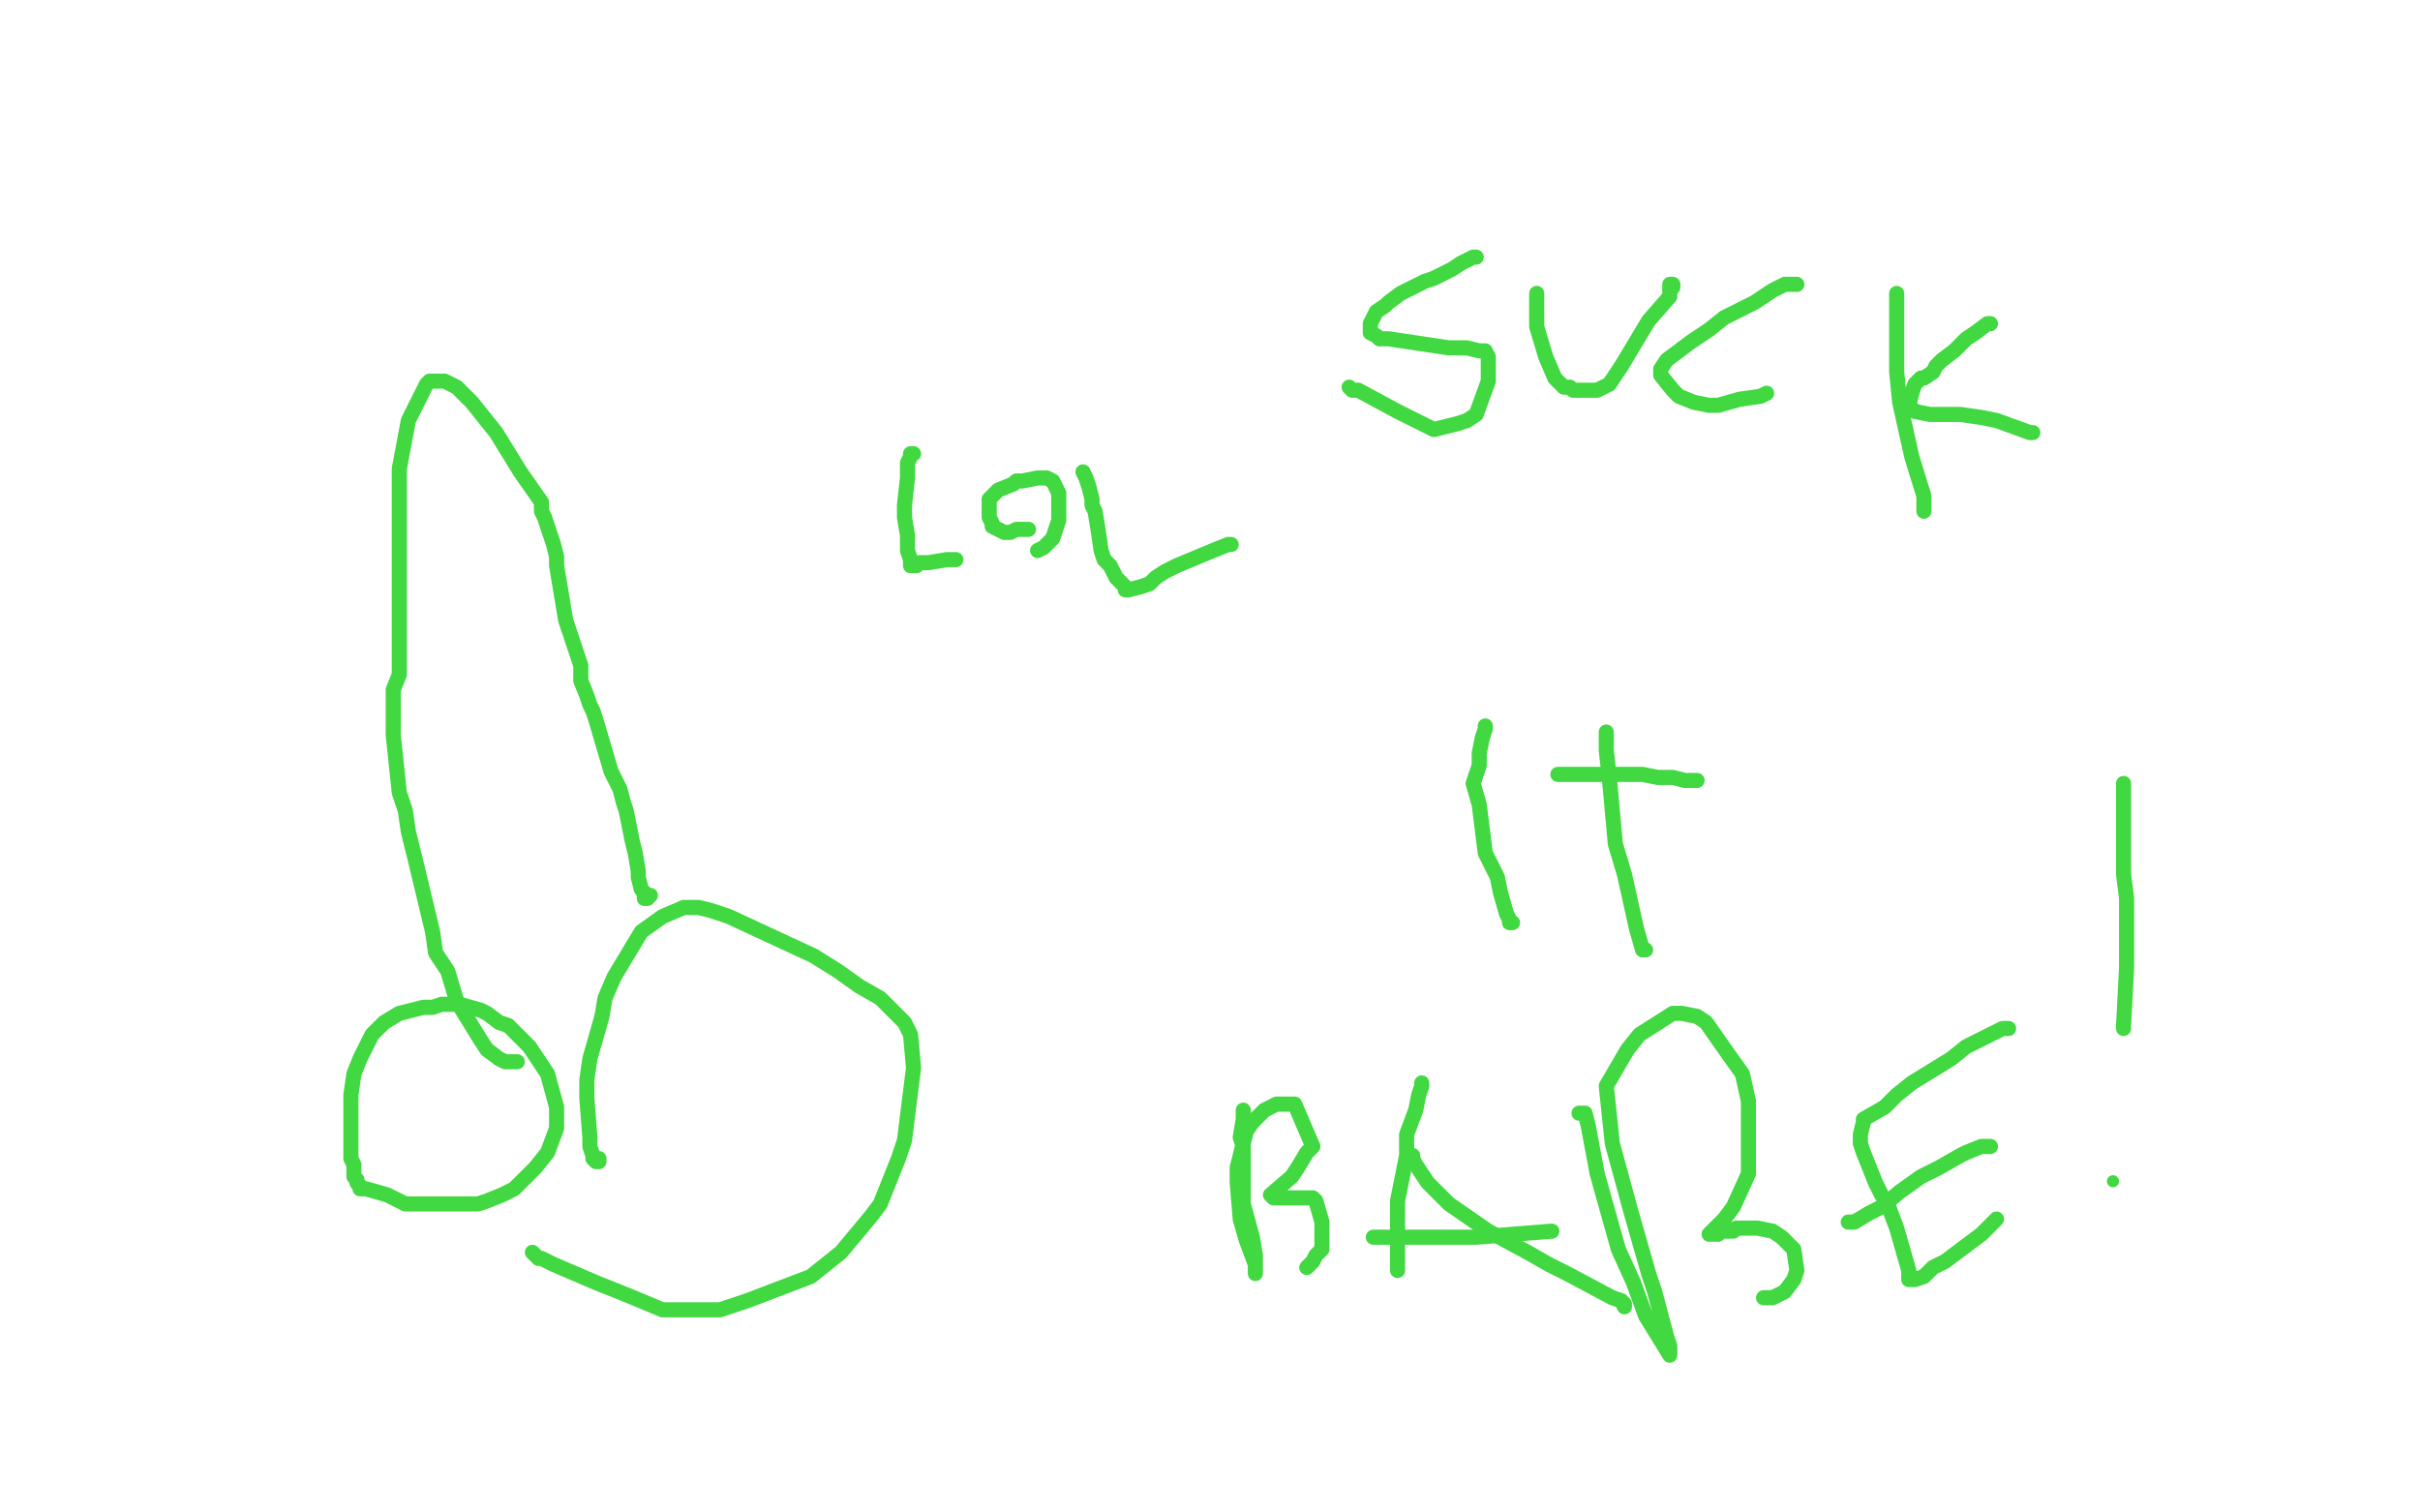 <?xml version="1.0" standalone="no"?>
<!DOCTYPE svg PUBLIC "-//W3C//DTD SVG 1.1//EN"
"http://www.w3.org/Graphics/SVG/1.1/DTD/svg11.dtd">

<svg width="800" height="500" version="1.1" xmlns="http://www.w3.org/2000/svg" xmlns:xlink="http://www.w3.org/1999/xlink" style="stroke-antialiasing: false"><desc>This SVG has been created on https://colorillo.com/</desc><rect x='0' y='0' width='800' height='500' style='fill: rgb(255,255,255); stroke-width:0' /><polyline points="225,368 223,369 223,369 221,369 221,369 216,369 216,369 215,369 215,369 212,369 212,369 210,368 210,368 214,306 216,305 219,303 222,302 226,301 228,300 238,299 240,299 244,299 246,299 248,300 251,301 261,307 263,308 267,311 271,315 272,316 274,320 275,321 276,334 276,339 276,343 275,346 274,349 270,355 267,358 264,360 261,362 259,363 255,364 251,365 249,365 245,366 239,366 232,366 230,366 228,366 222,366 221,366 216,367 212,368 210,368 210,367 211,367" style="fill: none; stroke: #74411a; stroke-width: 1; stroke-linejoin: round; stroke-linecap: round; stroke-antialiasing: false; stroke-antialias: 0; opacity: 1.0"/>
<polyline points="341,378 308,331 308,331 308,329 308,329 357,295 360,297 365,301 370,306 373,310 380,328 380,331 381,333 380,340 379,342 378,345 377,347 369,359 367,360 362,365 359,366 356,368 353,370 348,371 346,371 345,371 342,372 337,372 333,372 333,371" style="fill: none; stroke: #74411a; stroke-width: 1; stroke-linejoin: round; stroke-linecap: round; stroke-antialiasing: false; stroke-antialias: 0; opacity: 1.0"/>
<polyline points="211,361 210,360 210,360 209,358 209,358 208,356 208,356 204,350 204,350 201,340 201,340 200,336 200,336 198,331 198,331 198,327 198,327 198,322 200,317 202,311 203,307 203,305 204,304 205,302 205,301 206,301 209,299 209,298 215,297 217,297 219,297 229,298 237,299 239,299 242,300 250,301 263,305 269,307 274,313 275,316 276,318 276,325 276,330 276,334 269,344 268,346 265,350 263,350 254,358 252,359 246,362 244,362 240,363 239,363 234,363 232,363 231,362 229,362 228,362" style="fill: none; stroke: #41d841; stroke-width: 30; stroke-linejoin: round; stroke-linecap: round; stroke-antialiasing: false; stroke-antialias: 0; opacity: 1.0"/>
<polyline points="272,328 270,328 270,328 266,330 266,330 264,333 264,333 261,336 261,336 257,344 257,344 254,357 254,357 254,363 254,363 254,367 254,367 254,372 263,378 264,379 267,379 270,377 271,375 272,374 274,366 274,340 268,322 258,311 252,307 240,302 234,300 219,301 203,312 199,316 196,323 196,331 199,337 200,337 201,337 201,336" style="fill: none; stroke: #ffffff; stroke-width: 5; stroke-linejoin: round; stroke-linecap: round; stroke-antialiasing: false; stroke-antialias: 0; opacity: 1.0"/>
<polyline points="200,319 199,319 199,319 194,320 194,320 192,322 192,322 190,325 190,325 189,329 189,329 188,344 188,344 190,350 190,350 194,357 194,357 227,374 260,376 277,376 315,367 322,363 326,339 315,321 293,306 266,295 241,291 220,289 206,295 204,301 202,317 209,337 222,352 231,358 283,366 298,363 298,357 296,349 282,329 260,317 226,311 213,312 207,315 206,317 206,323 214,335 221,341 248,353 277,353 272,348 241,331 196,310 187,310 180,308 178,308 179,308 182,309 200,315 210,319 235,324 244,324 249,325 247,325 245,324 239,321 225,315 230,320 252,333 265,340 307,354 334,356 355,352 359,349 361,347 363,336 364,329 364,316 366,311 367,310 367,313 367,317 367,342 365,359 361,374 359,378 354,381 352,381 350,380 338,361 326,345 317,328 314,318 314,316 314,315 316,315 316,317 327,346 332,357 345,375 345,375 345,368 345,358 345,334 347,301 349,300 347,303 337,319 331,325 321,331 320,330 319,329 319,328 317,328" style="fill: none; stroke: #ffffff; stroke-width: 30; stroke-linejoin: round; stroke-linecap: round; stroke-antialiasing: false; stroke-antialias: 0; opacity: 1.0"/>
<polyline points="118,391 118,390 118,390 117,389 117,389 117,385 117,385 116,383 116,383 116,380 116,380 116,370 116,370 116,362 116,362 117,355 117,355 119,350 121,346 123,342 124,341 126,339 127,338 132,335 136,334 140,333 143,333 146,332 152,332 159,334 161,335 165,338 168,339 172,343 175,346 179,352 181,355 184,366 184,371 184,373 181,381 177,386 173,390 170,393 168,394 166,395 161,397 158,398 147,398 144,398 142,398 137,398 134,398 130,396 128,395 121,393 120,393 119,393 119,392" style="fill: none; stroke: #41d841; stroke-width: 5; stroke-linejoin: round; stroke-linecap: round; stroke-antialiasing: false; stroke-antialias: 0; opacity: 1.0"/>
<polyline points="198,383 198,384 198,384 197,384 197,384 196,383 196,383 196,382 196,382 195,379 195,379 195,376 195,376 194,363 194,363 194,360 194,360 194,357 195,350 199,336 200,330 203,323 212,308 219,303 226,300 228,300 229,300 231,300 235,301 241,303 269,316 277,321 284,326 291,330 299,338 301,342 302,353 299,377 297,383 295,388 291,398 288,402 278,414 273,418 268,422 247,430 238,433 230,433 219,433 207,428 197,424 183,418 179,416 178,416 177,415 176,414" style="fill: none; stroke: #41d841; stroke-width: 5; stroke-linejoin: round; stroke-linecap: round; stroke-antialiasing: false; stroke-antialias: 0; opacity: 1.0"/>
<polyline points="171,351 170,351 170,351 168,351 168,351 167,351 167,351 165,350 165,350 161,347 161,347 159,344 159,344 151,331 151,331 148,321 148,321 144,315 144,315 143,308 137,283 135,275 134,268 132,262 130,243 130,233 130,228 132,223 132,214 132,199 132,194 132,183 132,160 132,155 135,139 137,135 140,129 141,127 142,126 146,126 147,126 151,128 153,130 156,133 164,143 172,156 179,166 179,169 180,171 183,180 184,184 184,187 187,205 192,220 192,223 192,225 194,230 195,233 196,235 197,238 202,255 203,257 205,261 206,265 207,268 209,278 210,282 211,288 211,290 212,294 213,295 213,297 214,297 215,296" style="fill: none; stroke: #41d841; stroke-width: 5; stroke-linejoin: round; stroke-linecap: round; stroke-antialiasing: false; stroke-antialias: 0; opacity: 1.0"/>
<polyline points="488,85 487,85 487,85 485,86 485,86 483,87 483,87 480,89 480,89 474,92 474,92 471,93 471,93 465,96 465,96 463,97 463,97 459,100 459,100 458,101 458,101 455,103 454,105 453,107 453,109 453,110 455,111 456,112 459,112 479,115 482,115 485,115 489,116 491,116 492,118 492,126 488,137 485,139 482,140 474,142 462,136 449,129 447,129 446,128" style="fill: none; stroke: #41d841; stroke-width: 5; stroke-linejoin: round; stroke-linecap: round; stroke-antialiasing: false; stroke-antialias: 0; opacity: 1.0"/>
<polyline points="508,97 508,99 508,99 508,102 508,102 508,108 508,108 511,118 511,118 514,125 514,125 517,128 517,128 519,128 519,128 520,129 523,129 526,129 528,129 532,127 536,121 545,106 552,98 552,96 552,94 553,94 553,95" style="fill: none; stroke: #41d841; stroke-width: 5; stroke-linejoin: round; stroke-linecap: round; stroke-antialiasing: false; stroke-antialias: 0; opacity: 1.0"/>
<polyline points="594,94 593,94 593,94 592,94 592,94 590,94 590,94 586,96 586,96 580,100 580,100 570,105 570,105 565,109 565,109 559,113 559,113 551,119 551,119 549,122 549,124 553,129 555,131 560,133 565,134 568,134 575,132 582,131 584,130" style="fill: none; stroke: #41d841; stroke-width: 5; stroke-linejoin: round; stroke-linecap: round; stroke-antialiasing: false; stroke-antialias: 0; opacity: 1.0"/>
<polyline points="627,97 627,98 627,98 627,101 627,101 627,114 627,114 627,123 627,123 628,133 628,133 632,151 632,151 636,164 636,164 636,168 636,168 636,169 636,169 636,168" style="fill: none; stroke: #41d841; stroke-width: 5; stroke-linejoin: round; stroke-linecap: round; stroke-antialiasing: false; stroke-antialias: 0; opacity: 1.0"/>
<polyline points="658,107 657,107 657,107 653,110 653,110 650,112 650,112 648,114 648,114 646,116 646,116 642,119 642,119 640,121 640,121 639,123 639,123 636,125 636,125 635,125 633,127 632,130 631,134 633,136 638,137 641,137 648,137 655,138 660,139 671,143 672,143" style="fill: none; stroke: #41d841; stroke-width: 5; stroke-linejoin: round; stroke-linecap: round; stroke-antialiasing: false; stroke-antialias: 0; opacity: 1.0"/>
<polyline points="491,240 491,241 491,241 490,244 490,244 489,249 489,249 489,253 489,253 487,259 487,259 489,266 489,266 491,282 491,282 495,290 495,290 496,295 496,295 498,302 498,302 499,304 499,305 500,305" style="fill: none; stroke: #41d841; stroke-width: 5; stroke-linejoin: round; stroke-linecap: round; stroke-antialiasing: false; stroke-antialias: 0; opacity: 1.0"/>
<polyline points="531,242 531,245 531,245 531,248 531,248 532,257 532,257 534,279 534,279 537,289 537,289 539,298 539,298 541,307 541,307 543,314 543,314 544,314" style="fill: none; stroke: #41d841; stroke-width: 5; stroke-linejoin: round; stroke-linecap: round; stroke-antialiasing: false; stroke-antialias: 0; opacity: 1.0"/>
<polyline points="561,258 560,258 560,258 559,258 559,258 558,258 558,258 557,258 557,258 553,257 553,257 551,257 551,257 548,257 548,257 543,256 543,256 537,256 537,256 533,256 521,256 515,256 516,256" style="fill: none; stroke: #41d841; stroke-width: 5; stroke-linejoin: round; stroke-linecap: round; stroke-antialiasing: false; stroke-antialias: 0; opacity: 1.0"/>
<polyline points="411,367 411,368 411,368 411,370 411,370 410,376 410,376 411,379 411,379 411,382 411,382 411,386 411,386 411,398 411,398 414,409 414,409 415,415 415,415 415,420 415,421 415,420 415,418 412,410 410,403 409,391 409,386 412,374 414,371 418,367 420,366 422,365 423,365 426,365 428,365 434,379 432,381 429,386 427,389 420,395 421,396 422,396 426,396 430,396 433,396 434,396 435,397 437,404 437,411 437,413 435,415 434,417 432,419" style="fill: none; stroke: #41d841; stroke-width: 5; stroke-linejoin: round; stroke-linecap: round; stroke-antialiasing: false; stroke-antialias: 0; opacity: 1.0"/>
<polyline points="470,358 470,359 470,359 469,362 469,362 468,367 468,367 465,375 465,375 465,382 465,382 462,397 462,397 462,404 462,404 462,409 462,409 462,420" style="fill: none; stroke: #41d841; stroke-width: 5; stroke-linejoin: round; stroke-linecap: round; stroke-antialiasing: false; stroke-antialias: 0; opacity: 1.0"/>
<polyline points="467,382 467,383 467,383 468,385 468,385 472,391 472,391 475,394 475,394 479,398 479,398 492,407 492,407 505,414 505,414 512,418 512,418 518,421 518,421 533,429 536,430 537,432 537,431" style="fill: none; stroke: #41d841; stroke-width: 5; stroke-linejoin: round; stroke-linecap: round; stroke-antialiasing: false; stroke-antialias: 0; opacity: 1.0"/>
<polyline points="513,407 488,409 488,409 483,409 483,409 471,409 471,409 465,409 465,409 459,409 459,409 454,409 454,409" style="fill: none; stroke: #41d841; stroke-width: 5; stroke-linejoin: round; stroke-linecap: round; stroke-antialiasing: false; stroke-antialias: 0; opacity: 1.0"/>
<polyline points="522,368 523,368 523,368 524,368 524,368 525,372 525,372 528,388 528,388 535,413 535,413 540,424 540,424 544,435 544,435 552,448 552,448 552,445 551,442 547,427 545,421 539,400 533,378 531,359 538,347 542,342 553,335 554,335 556,335 561,336 564,338 571,348 576,355 578,364 578,388 573,399 570,403 569,404 566,407 565,408 566,408 568,408 569,407 573,407 574,406 579,406 581,406 586,407 589,409 593,413 594,420 593,423 590,427 588,428 586,429 585,429 583,429" style="fill: none; stroke: #41d841; stroke-width: 5; stroke-linejoin: round; stroke-linecap: round; stroke-antialiasing: false; stroke-antialias: 0; opacity: 1.0"/>
<polyline points="664,340 662,340 662,340 660,341 660,341 654,344 654,344 650,346 650,346 645,350 645,350 632,358 632,358 627,362 627,362 623,366 623,366 616,370 616,370 616,371 615,375 615,378 616,381 620,391 622,395 624,398 627,406 631,420 631,423 632,423 633,423 636,422 639,419 643,417 655,408 658,405 660,403" style="fill: none; stroke: #41d841; stroke-width: 5; stroke-linejoin: round; stroke-linecap: round; stroke-antialiasing: false; stroke-antialias: 0; opacity: 1.0"/>
<polyline points="658,379 657,379 657,379 656,379 656,379 655,379 655,379 650,381 650,381 648,382 648,382 641,386 641,386 635,389 635,389 628,394 628,394 622,399 620,400 618,401 613,404 612,404 611,404" style="fill: none; stroke: #41d841; stroke-width: 5; stroke-linejoin: round; stroke-linecap: round; stroke-antialiasing: false; stroke-antialias: 0; opacity: 1.0"/>
<polyline points="702,259 702,262 702,262 702,264 702,264 702,267 702,267 702,274 702,274 702,289 702,289 703,297 703,297 703,309 703,309 703,320 703,320 702,339 702,339 702,340" style="fill: none; stroke: #41d841; stroke-width: 5; stroke-linejoin: round; stroke-linecap: round; stroke-antialiasing: false; stroke-antialias: 0; opacity: 1.0"/>
<circle cx="698.5" cy="390.5" r="2" style="fill: #41d841; stroke-antialiasing: false; stroke-antialias: 0; opacity: 1.0"/>
<polyline points="302,150 301,150 301,150 301,151 301,151 300,153 300,153 300,156 300,156 300,158 300,158 299,167 299,167 299,169 299,169 299,171 300,177 300,182 301,185 301,186 301,187 302,187 303,187 304,186 307,186 313,185 314,185 315,185 316,185" style="fill: none; stroke: #41d841; stroke-width: 5; stroke-linejoin: round; stroke-linecap: round; stroke-antialiasing: false; stroke-antialias: 0; opacity: 1.0"/>
<polyline points="340,175 339,175 339,175 336,175 336,175 334,176 334,176 332,176 332,176 330,175 330,175 328,174 328,174 328,173 328,173 327,171 327,171 327,170 327,170 327,169 327,167 327,165 329,163 330,162 335,160 336,159 338,159 343,158 345,158 346,158 348,159 350,163 350,166 350,172 348,178 347,179 345,181 343,182" style="fill: none; stroke: #41d841; stroke-width: 5; stroke-linejoin: round; stroke-linecap: round; stroke-antialiasing: false; stroke-antialias: 0; opacity: 1.0"/>
<polyline points="358,156 359,158 359,158 360,161 360,161 361,165 361,165 361,167 361,167 362,169 362,169 363,175 363,175 364,182 364,182 365,185 365,185 367,187 367,187 369,191 372,194 372,195 373,195 377,194 380,193 382,191 385,189 389,187 401,182 406,180 407,180" style="fill: none; stroke: #41d841; stroke-width: 5; stroke-linejoin: round; stroke-linecap: round; stroke-antialiasing: false; stroke-antialias: 0; opacity: 1.0"/>
</svg>
